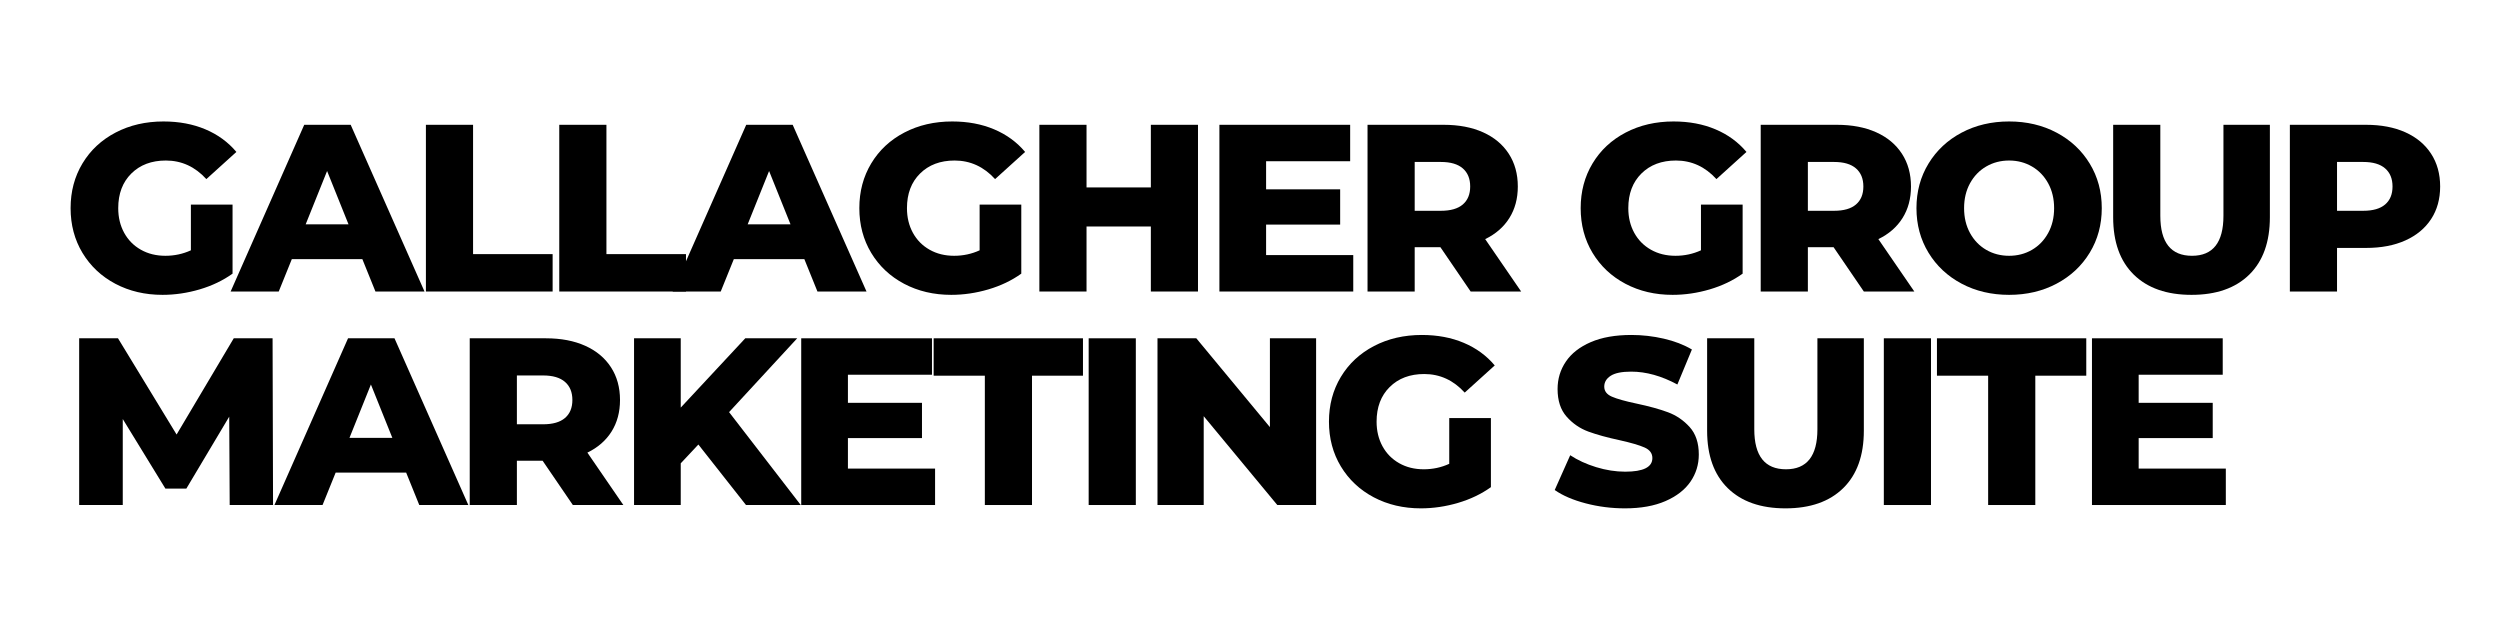 <svg xmlns="http://www.w3.org/2000/svg" xmlns:xlink="http://www.w3.org/1999/xlink" width="2000" zoomAndPan="magnify" viewBox="0 0 1500 375" height="500" preserveAspectRatio="xMidYMid meet" version="1.0"><defs><g/></defs><g fill="#000000" fill-opacity="1"><g transform="translate(37.5, 174.911)"><g><path d="M 77.031 -52.156 L 102.031 -52.156 L 102.031 -10.719 C 96.312 -6.625 89.738 -3.477 82.312 -1.281 C 74.883 0.906 67.453 2 60.016 2 C 49.535 2 40.102 -0.211 31.719 -4.641 C 23.344 -9.078 16.77 -15.25 12 -23.156 C 7.238 -31.062 4.859 -40.016 4.859 -50.016 C 4.859 -60.016 7.238 -68.969 12 -76.875 C 16.77 -84.789 23.395 -90.961 31.875 -95.391 C 40.352 -99.816 49.926 -102.031 60.594 -102.031 C 69.926 -102.031 78.305 -100.457 85.734 -97.312 C 93.172 -94.176 99.367 -89.656 104.328 -83.75 L 86.312 -67.453 C 79.551 -74.879 71.453 -78.594 62.016 -78.594 C 53.441 -78.594 46.535 -75.992 41.297 -70.797 C 36.055 -65.609 33.438 -58.68 33.438 -50.016 C 33.438 -44.492 34.625 -39.562 37 -35.219 C 39.383 -30.883 42.723 -27.504 47.016 -25.078 C 51.305 -22.648 56.211 -21.438 61.734 -21.438 C 67.16 -21.438 72.258 -22.531 77.031 -24.719 Z M 77.031 -52.156 "/></g></g></g><g fill="#000000" fill-opacity="1"><g transform="translate(140.379, 174.911)"><g><path d="M 77.031 -19.438 L 34.719 -19.438 L 26.859 0 L -2 0 L 42.156 -100.031 L 70.031 -100.031 L 114.328 0 L 84.891 0 Z M 68.734 -40.297 L 55.875 -72.312 L 43.016 -40.297 Z M 68.734 -40.297 "/></g></g></g><g fill="#000000" fill-opacity="1"><g transform="translate(245.544, 174.911)"><g><path d="M 10 -100.031 L 38.297 -100.031 L 38.297 -22.438 L 86.031 -22.438 L 86.031 0 L 10 0 Z M 10 -100.031 "/></g></g></g><g fill="#000000" fill-opacity="1"><g transform="translate(325.56, 174.911)"><g><path d="M 10 -100.031 L 38.297 -100.031 L 38.297 -22.438 L 86.031 -22.438 L 86.031 0 L 10 0 Z M 10 -100.031 "/></g></g></g><g fill="#000000" fill-opacity="1"><g transform="translate(405.577, 174.911)"><g><path d="M 77.031 -19.438 L 34.719 -19.438 L 26.859 0 L -2 0 L 42.156 -100.031 L 70.031 -100.031 L 114.328 0 L 84.891 0 Z M 68.734 -40.297 L 55.875 -72.312 L 43.016 -40.297 Z M 68.734 -40.297 "/></g></g></g><g fill="#000000" fill-opacity="1"><g transform="translate(510.742, 174.911)"><g><path d="M 77.031 -52.156 L 102.031 -52.156 L 102.031 -10.719 C 96.312 -6.625 89.738 -3.477 82.312 -1.281 C 74.883 0.906 67.453 2 60.016 2 C 49.535 2 40.102 -0.211 31.719 -4.641 C 23.344 -9.078 16.77 -15.25 12 -23.156 C 7.238 -31.062 4.859 -40.016 4.859 -50.016 C 4.859 -60.016 7.238 -68.969 12 -76.875 C 16.77 -84.789 23.395 -90.961 31.875 -95.391 C 40.352 -99.816 49.926 -102.031 60.594 -102.031 C 69.926 -102.031 78.305 -100.457 85.734 -97.312 C 93.172 -94.176 99.367 -89.656 104.328 -83.75 L 86.312 -67.453 C 79.551 -74.879 71.453 -78.594 62.016 -78.594 C 53.441 -78.594 46.535 -75.992 41.297 -70.797 C 36.055 -65.609 33.438 -58.68 33.438 -50.016 C 33.438 -44.492 34.625 -39.562 37 -35.219 C 39.383 -30.883 42.723 -27.504 47.016 -25.078 C 51.305 -22.648 56.211 -21.438 61.734 -21.438 C 67.16 -21.438 72.258 -22.531 77.031 -24.719 Z M 77.031 -52.156 "/></g></g></g><g fill="#000000" fill-opacity="1"><g transform="translate(613.62, 174.911)"><g><path d="M 105.172 -100.031 L 105.172 0 L 76.891 0 L 76.891 -39.016 L 38.297 -39.016 L 38.297 0 L 10 0 L 10 -100.031 L 38.297 -100.031 L 38.297 -62.453 L 76.891 -62.453 L 76.891 -100.031 Z M 105.172 -100.031 "/></g></g></g><g fill="#000000" fill-opacity="1"><g transform="translate(721.643, 174.911)"><g><path d="M 90.312 -21.859 L 90.312 0 L 10 0 L 10 -100.031 L 88.453 -100.031 L 88.453 -78.172 L 38.016 -78.172 L 38.016 -61.312 L 82.453 -61.312 L 82.453 -40.156 L 38.016 -40.156 L 38.016 -21.859 Z M 90.312 -21.859 "/></g></g></g><g fill="#000000" fill-opacity="1"><g transform="translate(810.519, 174.911)"><g><path d="M 53.734 -26.578 L 38.297 -26.578 L 38.297 0 L 10 0 L 10 -100.031 L 55.734 -100.031 C 64.785 -100.031 72.645 -98.531 79.312 -95.531 C 85.977 -92.531 91.117 -88.242 94.734 -82.672 C 98.359 -77.098 100.172 -70.547 100.172 -63.016 C 100.172 -55.773 98.477 -49.461 95.094 -44.078 C 91.719 -38.703 86.883 -34.488 80.594 -31.438 L 102.172 0 L 71.875 0 Z M 71.594 -63.016 C 71.594 -67.691 70.113 -71.312 67.156 -73.875 C 64.207 -76.445 59.828 -77.734 54.016 -77.734 L 38.297 -77.734 L 38.297 -48.438 L 54.016 -48.438 C 59.828 -48.438 64.207 -49.695 67.156 -52.219 C 70.113 -54.75 71.594 -58.348 71.594 -63.016 Z M 71.594 -63.016 "/></g></g></g><g fill="#000000" fill-opacity="1"><g transform="translate(909.111, 174.911)"><g/></g></g><g fill="#000000" fill-opacity="1"><g transform="translate(943.546, 174.911)"><g><path d="M 77.031 -52.156 L 102.031 -52.156 L 102.031 -10.719 C 96.312 -6.625 89.738 -3.477 82.312 -1.281 C 74.883 0.906 67.453 2 60.016 2 C 49.535 2 40.102 -0.211 31.719 -4.641 C 23.344 -9.078 16.77 -15.25 12 -23.156 C 7.238 -31.062 4.859 -40.016 4.859 -50.016 C 4.859 -60.016 7.238 -68.969 12 -76.875 C 16.77 -84.789 23.395 -90.961 31.875 -95.391 C 40.352 -99.816 49.926 -102.031 60.594 -102.031 C 69.926 -102.031 78.305 -100.457 85.734 -97.312 C 93.172 -94.176 99.367 -89.656 104.328 -83.75 L 86.312 -67.453 C 79.551 -74.879 71.453 -78.594 62.016 -78.594 C 53.441 -78.594 46.535 -75.992 41.297 -70.797 C 36.055 -65.609 33.438 -58.68 33.438 -50.016 C 33.438 -44.492 34.625 -39.562 37 -35.219 C 39.383 -30.883 42.723 -27.504 47.016 -25.078 C 51.305 -22.648 56.211 -21.438 61.734 -21.438 C 67.16 -21.438 72.258 -22.531 77.031 -24.719 Z M 77.031 -52.156 "/></g></g></g><g fill="#000000" fill-opacity="1"><g transform="translate(1046.424, 174.911)"><g><path d="M 53.734 -26.578 L 38.297 -26.578 L 38.297 0 L 10 0 L 10 -100.031 L 55.734 -100.031 C 64.785 -100.031 72.645 -98.531 79.312 -95.531 C 85.977 -92.531 91.117 -88.242 94.734 -82.672 C 98.359 -77.098 100.172 -70.547 100.172 -63.016 C 100.172 -55.773 98.477 -49.461 95.094 -44.078 C 91.719 -38.703 86.883 -34.488 80.594 -31.438 L 102.172 0 L 71.875 0 Z M 71.594 -63.016 C 71.594 -67.691 70.113 -71.312 67.156 -73.875 C 64.207 -76.445 59.828 -77.734 54.016 -77.734 L 38.297 -77.734 L 38.297 -48.438 L 54.016 -48.438 C 59.828 -48.438 64.207 -49.695 67.156 -52.219 C 70.113 -54.75 71.594 -58.348 71.594 -63.016 Z M 71.594 -63.016 "/></g></g></g><g fill="#000000" fill-opacity="1"><g transform="translate(1145.016, 174.911)"><g><path d="M 60.453 2 C 49.879 2 40.375 -0.238 31.938 -4.719 C 23.508 -9.195 16.891 -15.391 12.078 -23.297 C 7.266 -31.203 4.859 -40.109 4.859 -50.016 C 4.859 -59.922 7.266 -68.828 12.078 -76.734 C 16.891 -84.648 23.508 -90.844 31.938 -95.312 C 40.375 -99.789 49.879 -102.031 60.453 -102.031 C 71.023 -102.031 80.523 -99.789 88.953 -95.312 C 97.391 -90.844 104.016 -84.648 108.828 -76.734 C 113.641 -68.828 116.047 -59.922 116.047 -50.016 C 116.047 -40.109 113.641 -31.203 108.828 -23.297 C 104.016 -15.391 97.391 -9.195 88.953 -4.719 C 80.523 -0.238 71.023 2 60.453 2 Z M 60.453 -21.438 C 65.492 -21.438 70.062 -22.625 74.156 -25 C 78.258 -27.383 81.5 -30.742 83.875 -35.078 C 86.258 -39.41 87.453 -44.391 87.453 -50.016 C 87.453 -55.641 86.258 -60.617 83.875 -64.953 C 81.5 -69.285 78.258 -72.641 74.156 -75.016 C 70.062 -77.398 65.492 -78.594 60.453 -78.594 C 55.398 -78.594 50.82 -77.398 46.719 -75.016 C 42.625 -72.641 39.383 -69.285 37 -64.953 C 34.625 -60.617 33.438 -55.641 33.438 -50.016 C 33.438 -44.391 34.625 -39.41 37 -35.078 C 39.383 -30.742 42.625 -27.383 46.719 -25 C 50.82 -22.625 55.398 -21.438 60.453 -21.438 Z M 60.453 -21.438 "/></g></g></g><g fill="#000000" fill-opacity="1"><g transform="translate(1258.755, 174.911)"><g><path d="M 56.156 2 C 41.301 2 29.75 -2.047 21.5 -10.141 C 13.258 -18.242 9.141 -29.727 9.141 -44.594 L 9.141 -100.031 L 37.438 -100.031 L 37.438 -45.438 C 37.438 -29.438 43.773 -21.438 56.453 -21.438 C 69.023 -21.438 75.312 -29.438 75.312 -45.438 L 75.312 -100.031 L 103.172 -100.031 L 103.172 -44.594 C 103.172 -29.727 99.051 -18.242 90.812 -10.141 C 82.57 -2.047 71.02 2 56.156 2 Z M 56.156 2 "/></g></g></g><g fill="#000000" fill-opacity="1"><g transform="translate(1363.919, 174.911)"><g><path d="M 55.734 -100.031 C 64.785 -100.031 72.645 -98.531 79.312 -95.531 C 85.977 -92.531 91.117 -88.242 94.734 -82.672 C 98.359 -77.098 100.172 -70.547 100.172 -63.016 C 100.172 -55.492 98.359 -48.969 94.734 -43.438 C 91.117 -37.914 85.977 -33.656 79.312 -30.656 C 72.645 -27.656 64.785 -26.156 55.734 -26.156 L 38.297 -26.156 L 38.297 0 L 10 0 L 10 -100.031 Z M 54.016 -48.438 C 59.828 -48.438 64.207 -49.695 67.156 -52.219 C 70.113 -54.75 71.594 -58.348 71.594 -63.016 C 71.594 -67.691 70.113 -71.312 67.156 -73.875 C 64.207 -76.445 59.828 -77.734 54.016 -77.734 L 38.297 -77.734 L 38.297 -48.438 Z M 54.016 -48.438 "/></g></g></g><g fill="#000000" fill-opacity="1"><g transform="translate(37.5, 303.01)"><g><path d="M 100.312 0 L 100.031 -53.016 L 74.312 -9.859 L 61.734 -9.859 L 36.156 -51.594 L 36.156 0 L 10 0 L 10 -100.031 L 33.297 -100.031 L 68.453 -42.297 L 102.75 -100.031 L 126.047 -100.031 L 126.328 0 Z M 100.312 0 "/></g></g></g><g fill="#000000" fill-opacity="1"><g transform="translate(166.67, 303.01)"><g><path d="M 77.031 -19.438 L 34.719 -19.438 L 26.859 0 L -2 0 L 42.156 -100.031 L 70.031 -100.031 L 114.328 0 L 84.891 0 Z M 68.734 -40.297 L 55.875 -72.312 L 43.016 -40.297 Z M 68.734 -40.297 "/></g></g></g><g fill="#000000" fill-opacity="1"><g transform="translate(271.835, 303.01)"><g><path d="M 53.734 -26.578 L 38.297 -26.578 L 38.297 0 L 10 0 L 10 -100.031 L 55.734 -100.031 C 64.785 -100.031 72.645 -98.531 79.312 -95.531 C 85.977 -92.531 91.117 -88.242 94.734 -82.672 C 98.359 -77.098 100.172 -70.547 100.172 -63.016 C 100.172 -55.773 98.477 -49.461 95.094 -44.078 C 91.719 -38.703 86.883 -34.488 80.594 -31.438 L 102.172 0 L 71.875 0 Z M 71.594 -63.016 C 71.594 -67.691 70.113 -71.312 67.156 -73.875 C 64.207 -76.445 59.828 -77.734 54.016 -77.734 L 38.297 -77.734 L 38.297 -48.438 L 54.016 -48.438 C 59.828 -48.438 64.207 -49.695 67.156 -52.219 C 70.113 -54.75 71.594 -58.348 71.594 -63.016 Z M 71.594 -63.016 "/></g></g></g><g fill="#000000" fill-opacity="1"><g transform="translate(370.427, 303.01)"><g><path d="M 48.594 -36.297 L 38.016 -25.016 L 38.016 0 L 10 0 L 10 -100.031 L 38.016 -100.031 L 38.016 -58.453 L 76.734 -100.031 L 107.891 -100.031 L 67.016 -55.734 L 110.031 0 L 77.172 0 Z M 48.594 -36.297 "/></g></g></g><g fill="#000000" fill-opacity="1"><g transform="translate(470.734, 303.01)"><g><path d="M 90.312 -21.859 L 90.312 0 L 10 0 L 10 -100.031 L 88.453 -100.031 L 88.453 -78.172 L 38.016 -78.172 L 38.016 -61.312 L 82.453 -61.312 L 82.453 -40.156 L 38.016 -40.156 L 38.016 -21.859 Z M 90.312 -21.859 "/></g></g></g><g fill="#000000" fill-opacity="1"><g transform="translate(559.609, 303.01)"><g><path d="M 31.297 -77.594 L 0.578 -77.594 L 0.578 -100.031 L 90.172 -100.031 L 90.172 -77.594 L 59.594 -77.594 L 59.594 0 L 31.297 0 Z M 31.297 -77.594 "/></g></g></g><g fill="#000000" fill-opacity="1"><g transform="translate(643.198, 303.01)"><g><path d="M 10 -100.031 L 38.297 -100.031 L 38.297 0 L 10 0 Z M 10 -100.031 "/></g></g></g><g fill="#000000" fill-opacity="1"><g transform="translate(684.492, 303.01)"><g><path d="M 105.172 -100.031 L 105.172 0 L 81.891 0 L 37.734 -53.297 L 37.734 0 L 10 0 L 10 -100.031 L 33.297 -100.031 L 77.453 -46.734 L 77.453 -100.031 Z M 105.172 -100.031 "/></g></g></g><g fill="#000000" fill-opacity="1"><g transform="translate(792.515, 303.01)"><g><path d="M 77.031 -52.156 L 102.031 -52.156 L 102.031 -10.719 C 96.312 -6.625 89.738 -3.477 82.312 -1.281 C 74.883 0.906 67.453 2 60.016 2 C 49.535 2 40.102 -0.211 31.719 -4.641 C 23.344 -9.078 16.77 -15.25 12 -23.156 C 7.238 -31.062 4.859 -40.016 4.859 -50.016 C 4.859 -60.016 7.238 -68.969 12 -76.875 C 16.77 -84.789 23.395 -90.961 31.875 -95.391 C 40.352 -99.816 49.926 -102.031 60.594 -102.031 C 69.926 -102.031 78.305 -100.457 85.734 -97.312 C 93.172 -94.176 99.367 -89.656 104.328 -83.75 L 86.312 -67.453 C 79.551 -74.879 71.453 -78.594 62.016 -78.594 C 53.441 -78.594 46.535 -75.992 41.297 -70.797 C 36.055 -65.609 33.438 -58.68 33.438 -50.016 C 33.438 -44.492 34.625 -39.562 37 -35.219 C 39.383 -30.883 42.723 -27.504 47.016 -25.078 C 51.305 -22.648 56.211 -21.438 61.734 -21.438 C 67.16 -21.438 72.258 -22.531 77.031 -24.719 Z M 77.031 -52.156 "/></g></g></g><g fill="#000000" fill-opacity="1"><g transform="translate(895.393, 303.01)"><g/></g></g><g fill="#000000" fill-opacity="1"><g transform="translate(929.829, 303.01)"><g><path d="M 45.156 2 C 37.062 2 29.203 1 21.578 -1 C 13.953 -3 7.758 -5.664 3 -9 L 12.297 -29.875 C 16.766 -26.914 21.953 -24.531 27.859 -22.719 C 33.773 -20.906 39.586 -20 45.297 -20 C 56.16 -20 61.594 -22.719 61.594 -28.156 C 61.594 -31.008 60.039 -33.125 56.938 -34.5 C 53.844 -35.883 48.867 -37.344 42.016 -38.875 C 34.484 -40.488 28.191 -42.223 23.141 -44.078 C 18.098 -45.941 13.766 -48.922 10.141 -53.016 C 6.523 -57.109 4.719 -62.633 4.719 -69.594 C 4.719 -75.688 6.383 -81.188 9.719 -86.094 C 13.051 -91 18.023 -94.879 24.641 -97.734 C 31.266 -100.598 39.391 -102.031 49.016 -102.031 C 55.586 -102.031 62.066 -101.289 68.453 -99.812 C 74.836 -98.344 80.457 -96.176 85.312 -93.312 L 76.594 -72.312 C 67.07 -77.457 57.832 -80.031 48.875 -80.031 C 43.25 -80.031 39.148 -79.195 36.578 -77.531 C 34.004 -75.863 32.719 -73.695 32.719 -71.031 C 32.719 -68.352 34.242 -66.348 37.297 -65.016 C 40.348 -63.68 45.254 -62.301 52.016 -60.875 C 59.641 -59.258 65.953 -57.52 70.953 -55.656 C 75.953 -53.801 80.285 -50.848 83.953 -46.797 C 87.617 -42.754 89.453 -37.254 89.453 -30.297 C 89.453 -24.297 87.785 -18.863 84.453 -14 C 81.117 -9.145 76.117 -5.266 69.453 -2.359 C 62.785 0.547 54.688 2 45.156 2 Z M 45.156 2 "/></g></g></g><g fill="#000000" fill-opacity="1"><g transform="translate(1015.132, 303.01)"><g><path d="M 56.156 2 C 41.301 2 29.75 -2.047 21.5 -10.141 C 13.258 -18.242 9.141 -29.727 9.141 -44.594 L 9.141 -100.031 L 37.438 -100.031 L 37.438 -45.438 C 37.438 -29.438 43.773 -21.438 56.453 -21.438 C 69.023 -21.438 75.312 -29.438 75.312 -45.438 L 75.312 -100.031 L 103.172 -100.031 L 103.172 -44.594 C 103.172 -29.727 99.051 -18.242 90.812 -10.141 C 82.57 -2.047 71.02 2 56.156 2 Z M 56.156 2 "/></g></g></g><g fill="#000000" fill-opacity="1"><g transform="translate(1120.297, 303.01)"><g><path d="M 10 -100.031 L 38.297 -100.031 L 38.297 0 L 10 0 Z M 10 -100.031 "/></g></g></g><g fill="#000000" fill-opacity="1"><g transform="translate(1161.591, 303.01)"><g><path d="M 31.297 -77.594 L 0.578 -77.594 L 0.578 -100.031 L 90.172 -100.031 L 90.172 -77.594 L 59.594 -77.594 L 59.594 0 L 31.297 0 Z M 31.297 -77.594 "/></g></g></g><g fill="#000000" fill-opacity="1"><g transform="translate(1245.18, 303.01)"><g><path d="M 90.312 -21.859 L 90.312 0 L 10 0 L 10 -100.031 L 88.453 -100.031 L 88.453 -78.172 L 38.016 -78.172 L 38.016 -61.312 L 82.453 -61.312 L 82.453 -40.156 L 38.016 -40.156 L 38.016 -21.859 Z M 90.312 -21.859 "/></g></g></g></svg>